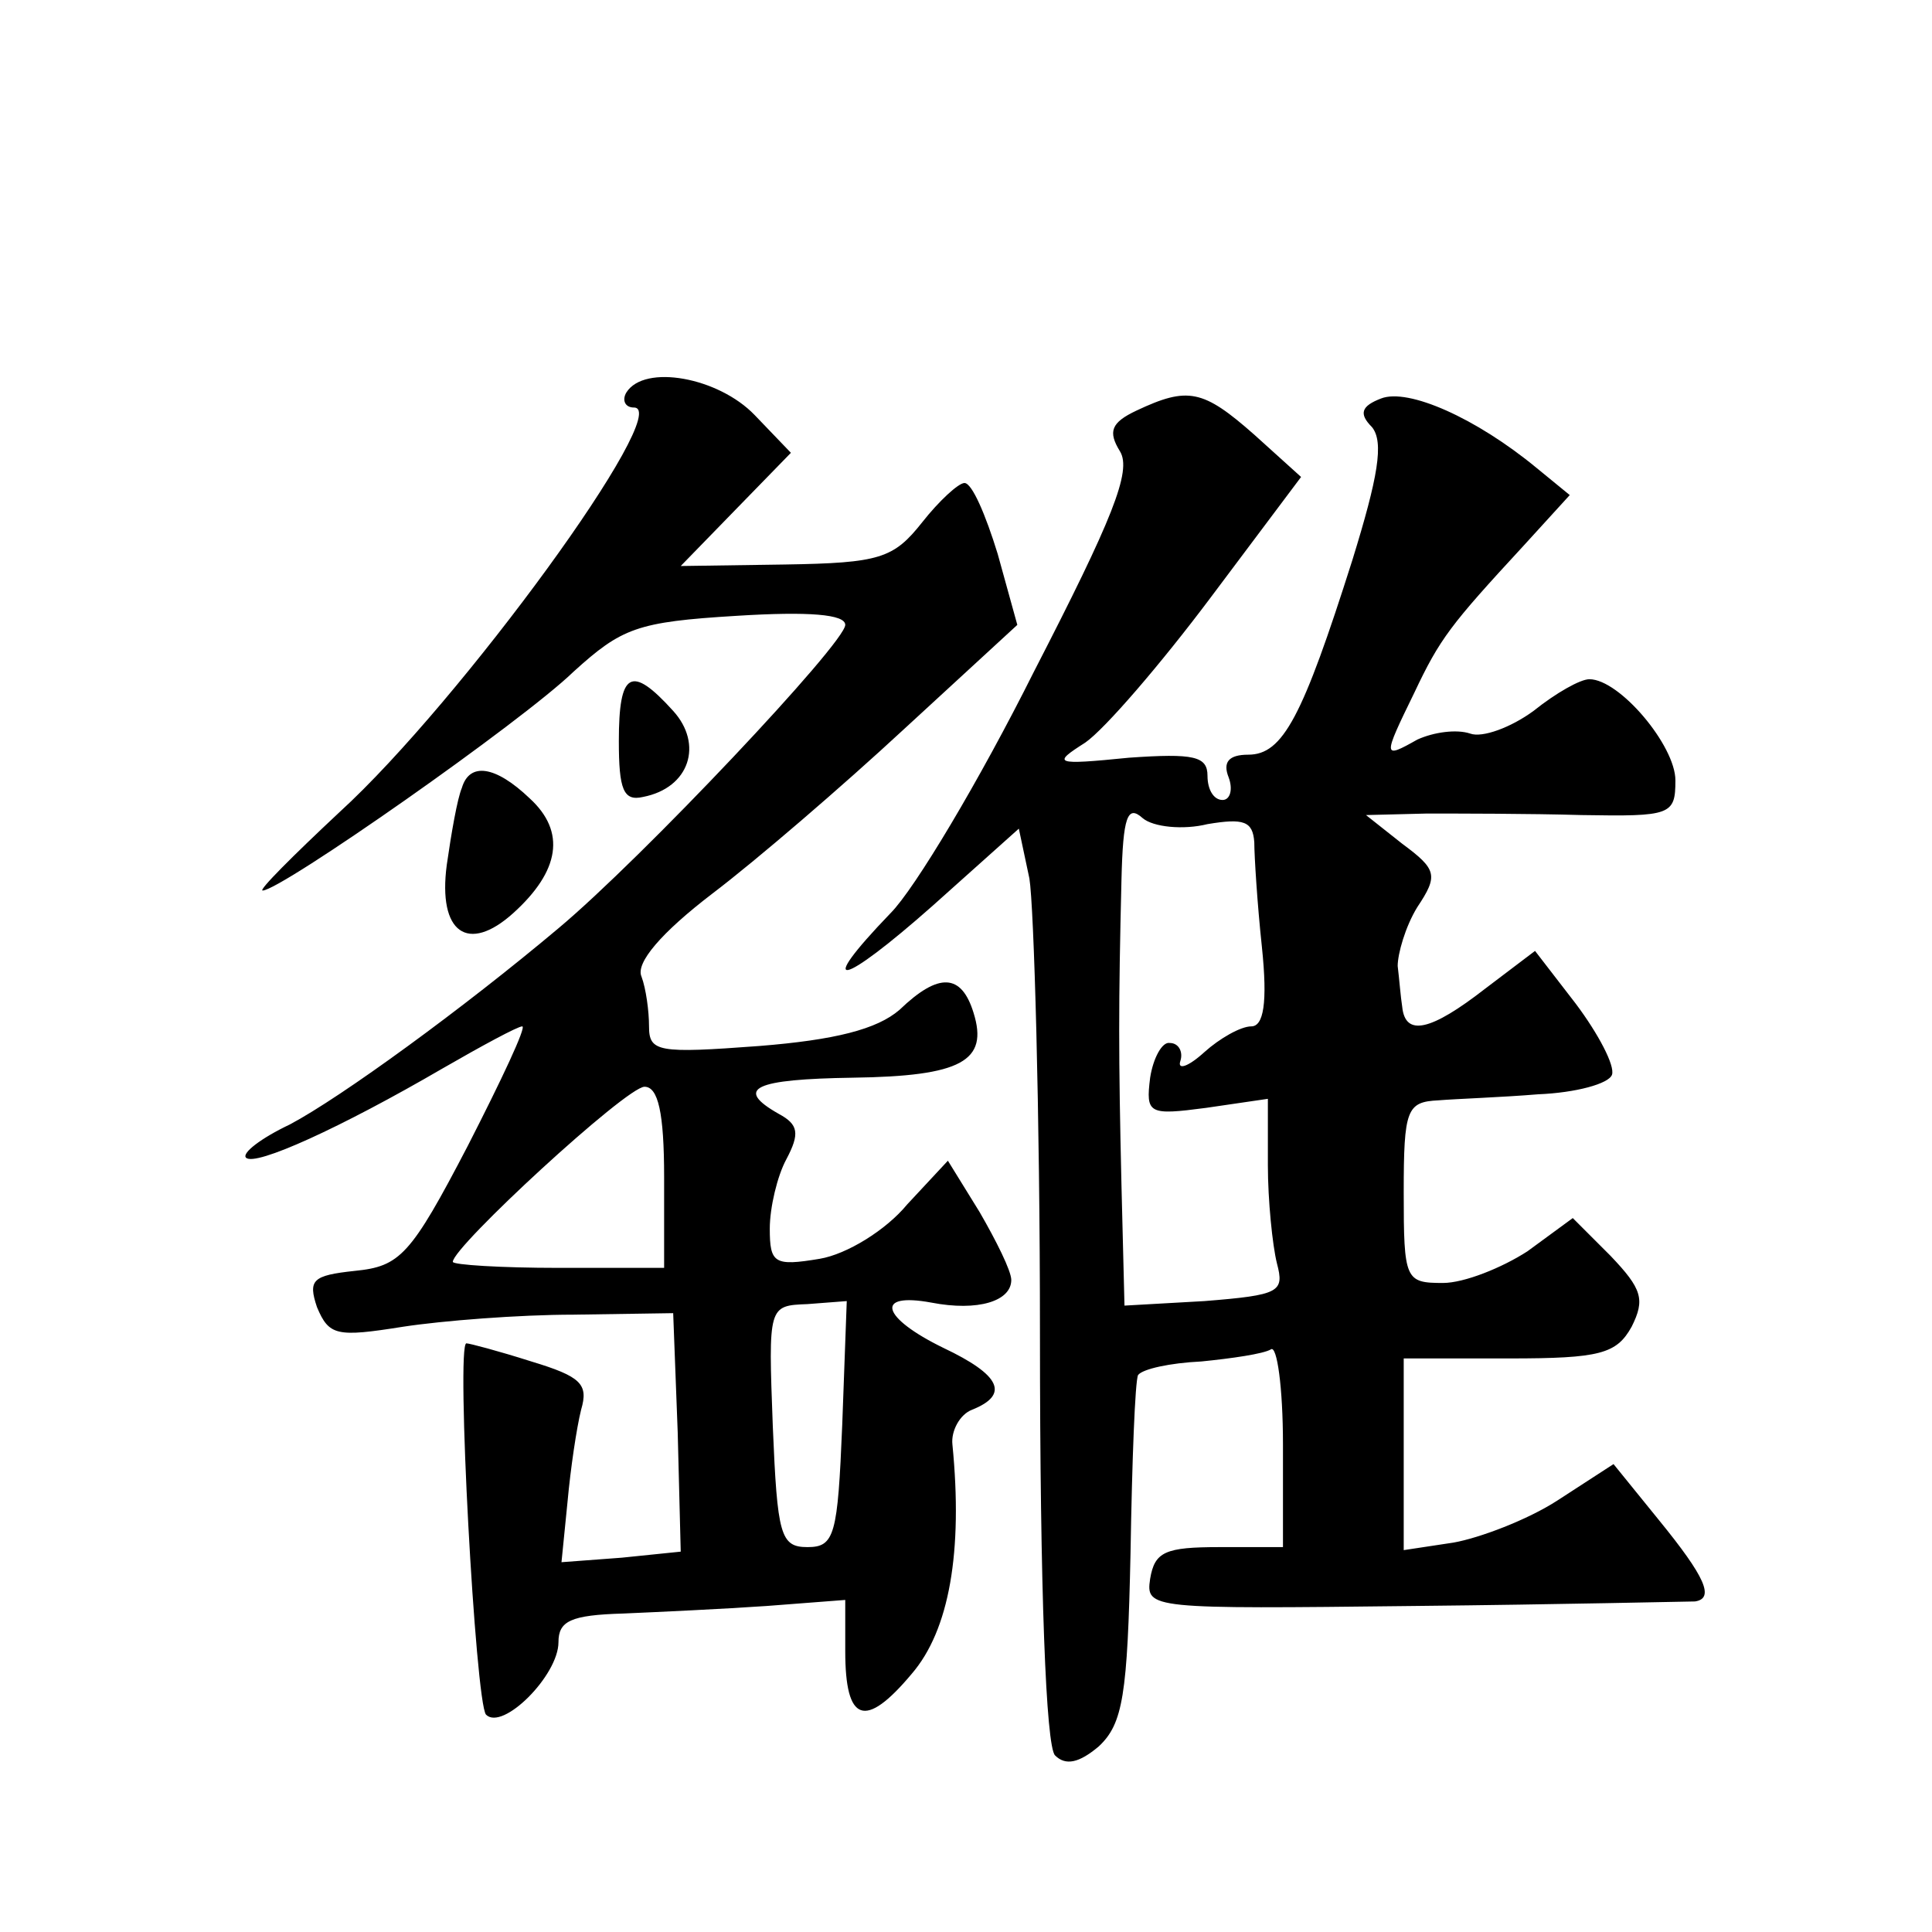 <?xml version="1.0" standalone="no"?>
<!DOCTYPE svg PUBLIC "-//W3C//DTD SVG 20010904//EN"
 "http://www.w3.org/TR/2001/REC-SVG-20010904/DTD/svg10.dtd">
<svg version="1.0" xmlns="http://www.w3.org/2000/svg"
 width="128pt" height="128pt" viewBox="0 0 128 128"
 preserveAspectRatio="xMidYMid meet">
<g transform="translate(0,128) scale(0.1,-0.1)"
fill="#0" stroke="none">
<path d="M415 1020 c-3 -5 -1 -10 5 -10 27 0 -115 -195 -195 -268 -31 -29 -54 -52
-51 -52 12 0 172 112 206 145 32 29 42 33 108 37 48 3 72 1 72 -6 0 -12 -135 -155
-190 -201 -63 -53 -144 -112 -178 -130 -19 -9 -32 -19 -29 -22 6 -6 63 20 130 59
26 15 50 28 53 28 3 0 -14 -36 -36 -79 -38 -73 -45 -80 -75 -83 -28 -3 -31 -6 -25
-24 8 -19 13 -20 57 -13 26 4 77 8 113 8 l66 1 3 -79 2 -79 -39 -4 -40 -3 4 40
c2 22 6 49 9 61 5 17 0 22 -33 32 -22 7 -41 12 -43 12 -7 0 6 -238 13 -246 11 -11
48 26 48 48 0 14 8 18 43 19 23 1 66 3 95 5 l52 4 0 -34 c0 -47 13 -52 44 -15 25
29 34 81 27 152 -1 9 5 20 13 23 25 10 19 23 -19 41 -41 20 -46 37 -8 30 31 -6
53 1 53 15 0 6 -10 26 -21 45 l-21 34 -27 -29 c-14 -17 -40 -33 -58 -36 -30 -5
-33 -3 -33 20 0 14 5 35 11 46 9 17 8 23 -5 30 -30 17 -16 23 49 24 72 1 90 11
80 43 -8 26 -23 27 -49 2 -15 -13 -43 -20 -93 -24 -67 -5 -73 -4 -73 13 0 10 -2
25 -5 33 -4 9 13 29 47 55 29 22 86 71 127 109 l75 69 -13 47 c-8 26 -17 47 -22
47 -4 0 -17 -12 -28 -26 -19 -24 -28 -27 -91 -28 l-69 -1 36 37 37 38 -24 25 c-24
25 -73 34 -85 15z m25 -520 l0 -60 -70 0 c-38 0 -70 2 -70 4 0 10 115 116 127 116
9 0 13 -17 13 -60z m118 -164 c-3 -73 -5 -81 -23 -81 -18 0 -20 8 -23 80 -3 80
-3 80 23 81 l26 2 -3 -82z M753 1008 c-17 -8 -19 -14 -11 -27 8 -13 -5 -45 -57
-146 -36 -72 -79 -144 -95 -160 -51 -53 -33 -49 28 5 l57 51 7 -33 c3 -18 7 -154
7 -302 0 -171 4 -273 10 -279 7 -7 16 -5 29 6 16 15 19 34 21 128 1 61 3 114 5
118 3 4 21 8 42 9 20 2 41 5 46 8 4 3 8 -25 8 -63 l0 -68 -42 0 c-36 0 -43 -3 -46
-21 -3 -20 0 -20 175 -18 98 1 181 3 186 3 13 2 7 16 -24 54 l-30 37 -37 -24 c-20
-13 -52 -25 -69 -28 l-33 -5 0 64 0 63 70 0 c60 0 71 3 81 21 9 18 7 25 -14 47
l-25 25 -30 -22 c-17 -11 -42 -21 -56 -21 -25 0 -26 2 -26 60 0 55 2 60 23 61 12
1 42 2 66 4 25 1 47 7 49 13 2 6 -9 27 -24 47 l-27 35 -33 -25 c-36 -28 -53 -32
-55 -12 -1 6 -2 19 -3 27 0 8 5 26 13 39 14 21 13 25 -10 42 l-24 19 40 1 c22 0
68 0 103 -1 59 -1 62 0 62 23 0 23 -37 67 -57 67 -6 0 -22 -9 -37 -21 -15 -11 -34
-18 -42 -15 -9 3 -24 1 -35 -4 -23 -13 -23 -12 -2 31 17 36 24 45 72 97 l31 34
-22 18 c-40 33 -85 53 -103 46 -13 -5 -15 -10 -6 -19 8 -10 4 -33 -13 -88 -33 -104
-46 -129 -69 -129 -13 0 -17 -5 -13 -15 3 -8 1 -15 -4 -15 -6 0 -10 7 -10 16 0
13 -9 15 -52 12 -50 -5 -51 -4 -29 10 13 9 50 52 83 96 l60 80 -31 28 c-34 30 -44
32 -78 16z m47 -274 c24 4 30 2 31 -12 0 -9 2 -41 5 -69 4 -38 1 -53 -7 -53 -7
0 -21 -8 -31 -17 -11 -10 -18 -12 -16 -6 2 6 -1 12 -7 12 -5 1 -11 -10 -13 -23
-3 -24 -1 -25 37 -20 l41 6 0 -44 c0 -23 3 -53 6 -65 5 -19 2 -21 -48 -25 l-53
-3 -2 80 c-2 86 -2 120 0 202 1 42 4 50 14 41 7 -6 27 -8 43 -4z M410 789 c0 -32
3 -40 16 -37 31 6 40 35 20 57 -28 31 -36 26 -36 -20z M306 758 c-3 -7 -7 -30 -10
-51 -6 -45 14 -59 44 -32 31 28 35 54 11 76 -23 22 -40 24 -45 7z"/>
</g>
</svg>
